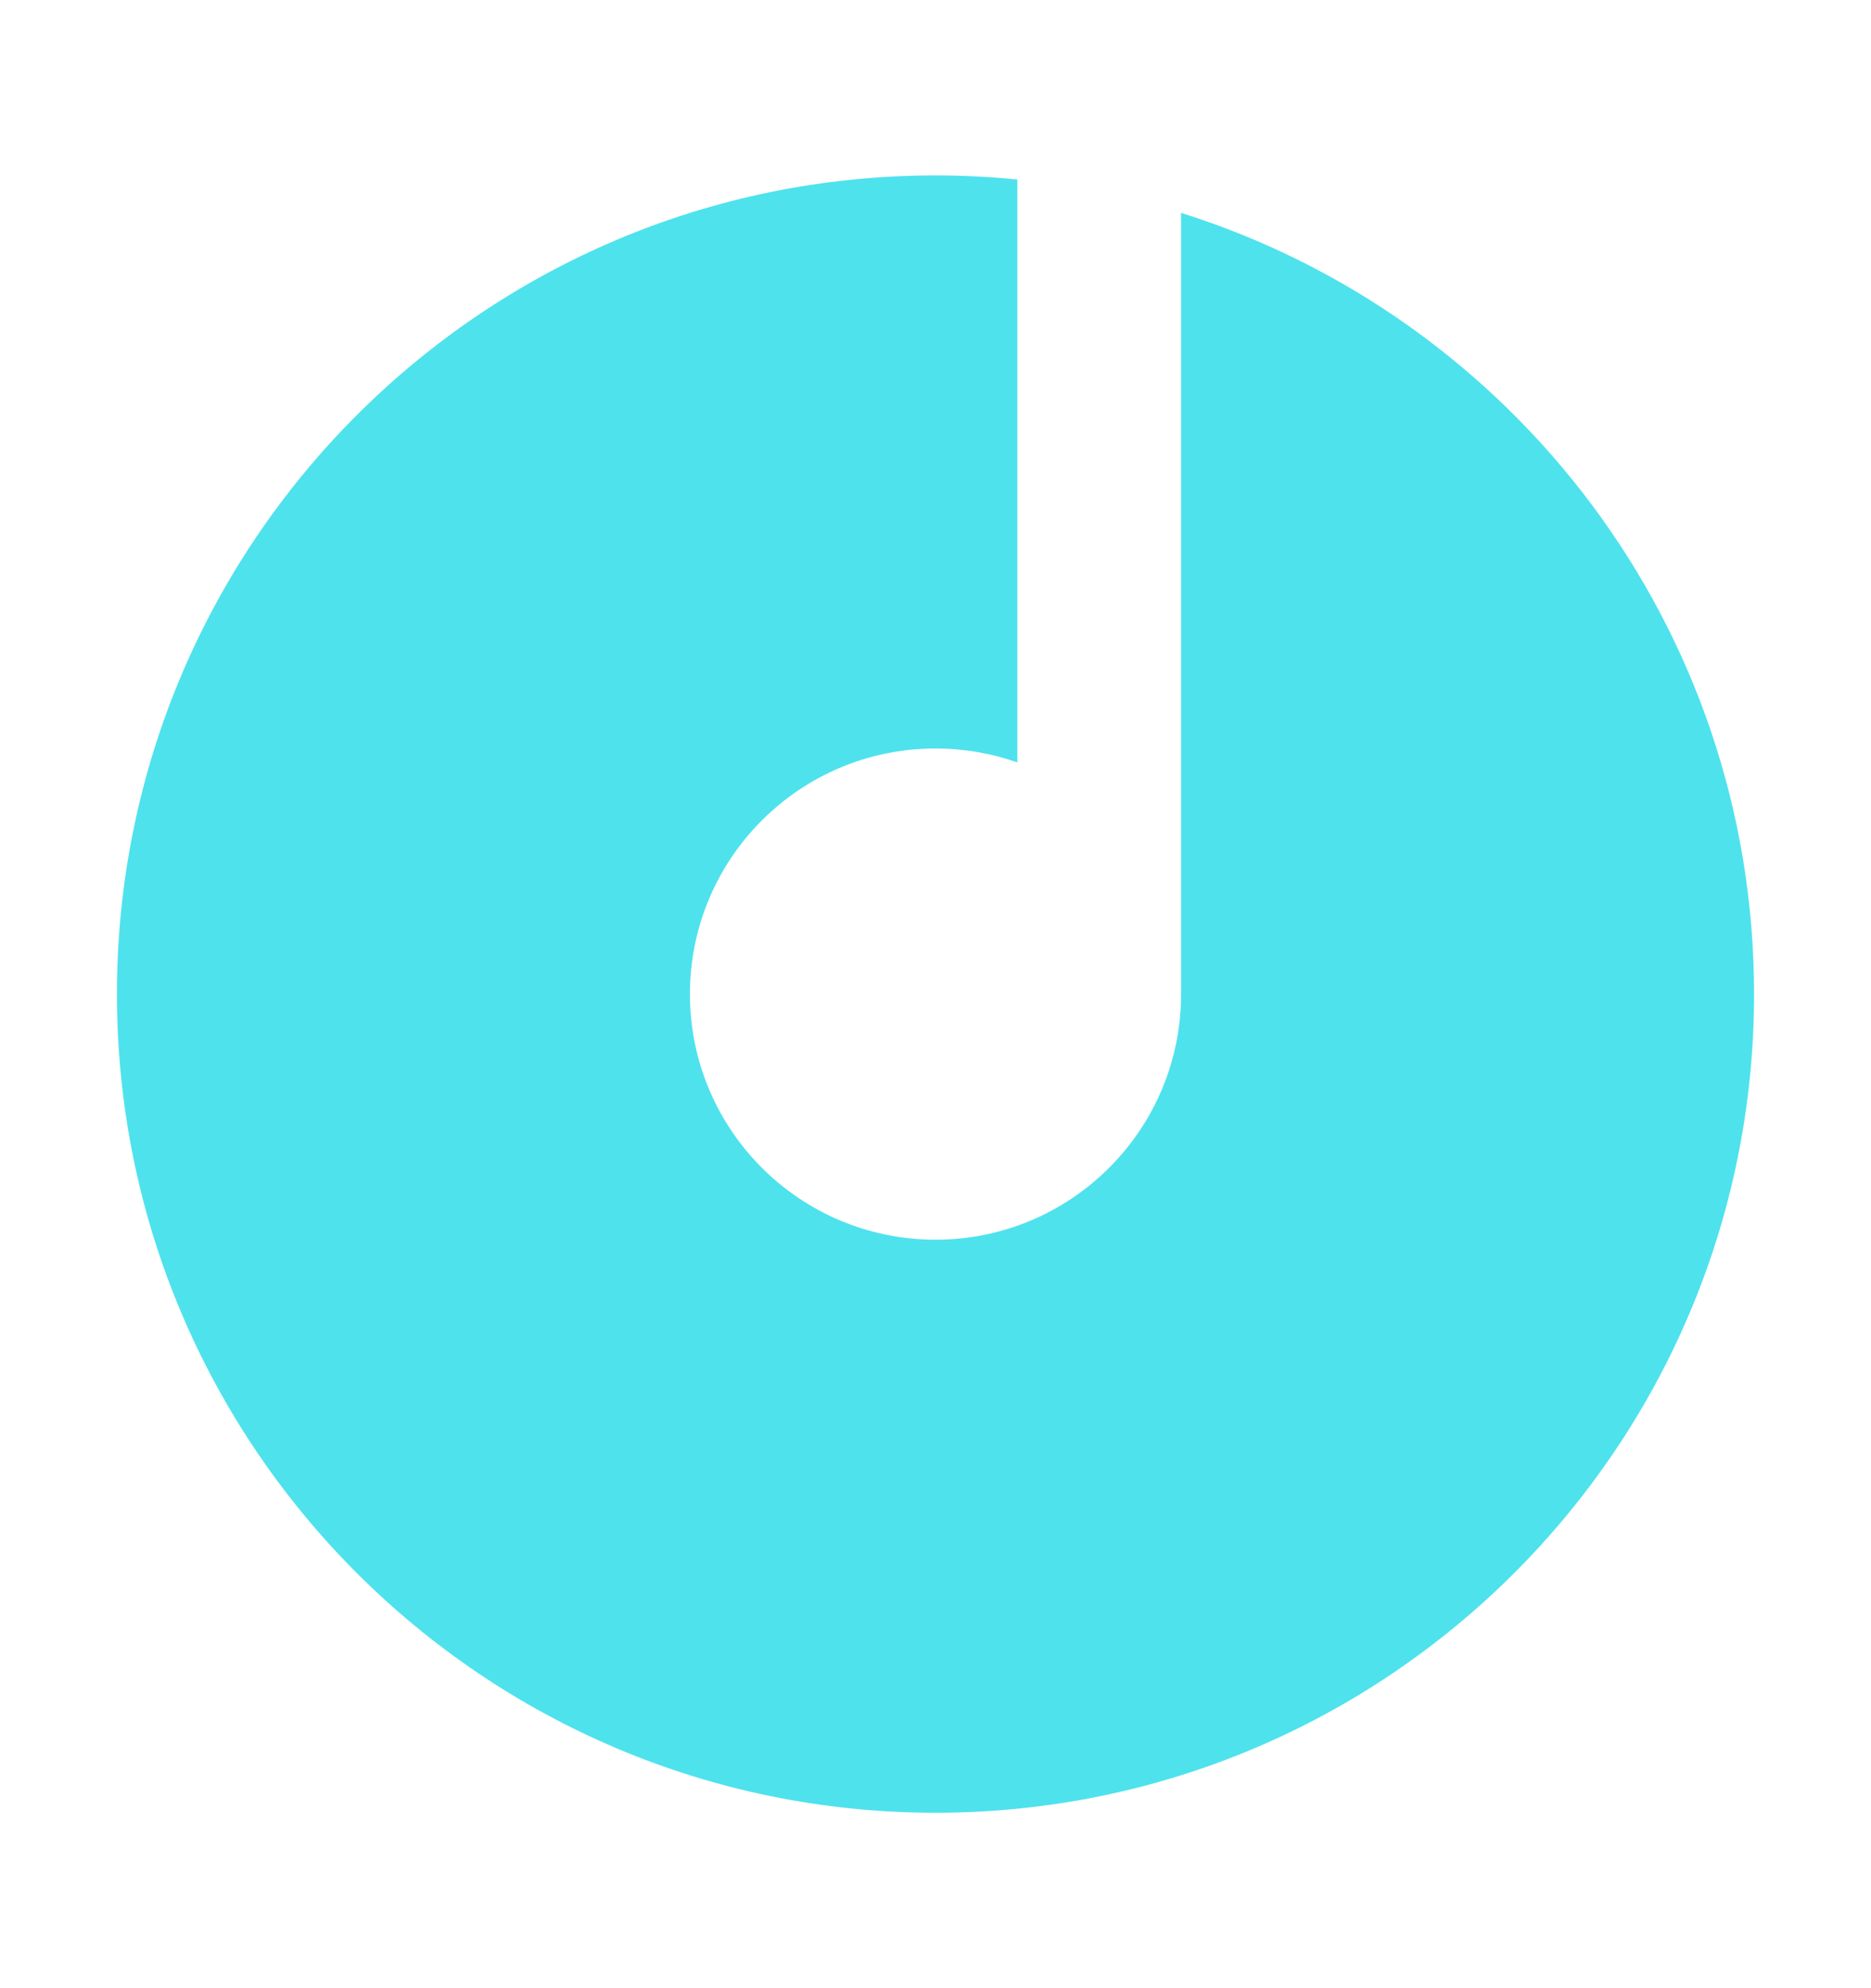 <svg width="16" height="17" viewBox="0 0 16 17" fill="none" xmlns="http://www.w3.org/2000/svg">
<path d="M8.7 6.519C8.481 6.442 8.246 6.4 8 6.4C6.84 6.4 5.9 7.34 5.9 8.5C5.9 9.66 6.84 10.6 8 10.6C9.16 10.6 10.1 9.66 10.1 8.5V1.82C12.94 2.712 15 5.366 15 8.5C15 12.366 11.866 15.5 8 15.5C4.134 15.5 1 12.366 1 8.5C1 4.634 4.134 1.5 8 1.5C8.236 1.5 8.47 1.512 8.7 1.535V6.519Z" fill="#4EE2ED"/>
</svg>
